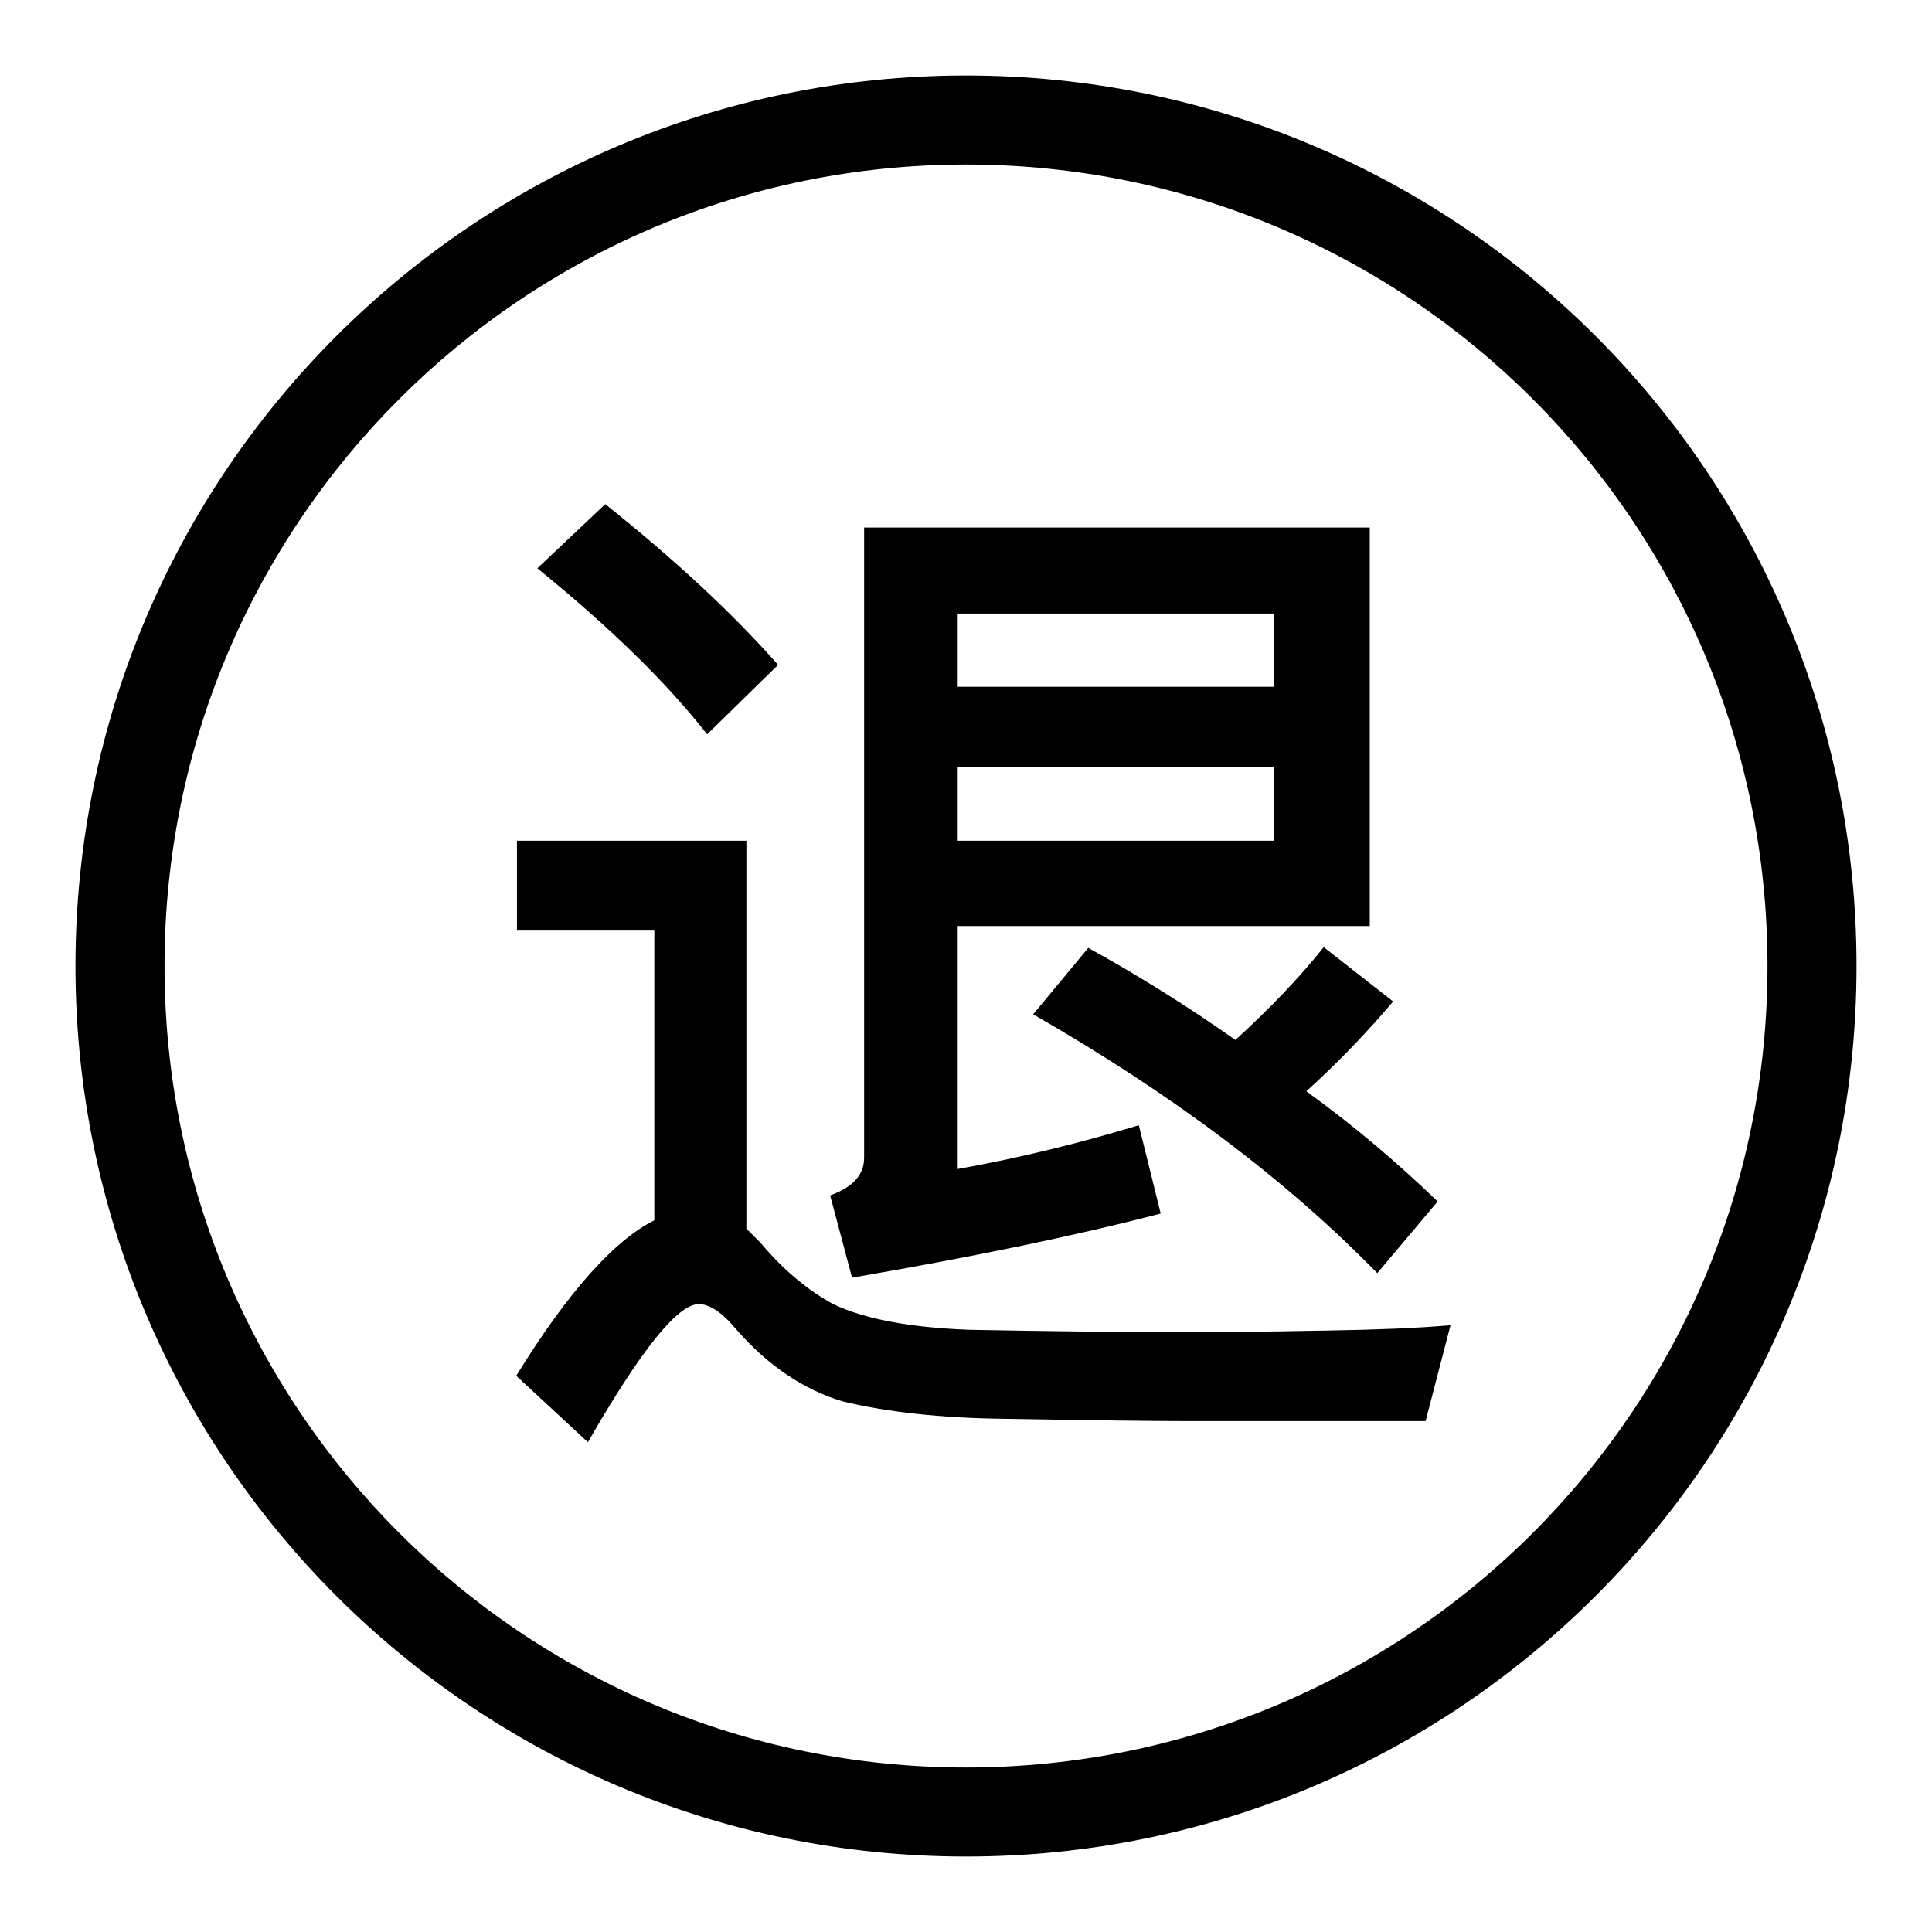 <?xml version="1.0" encoding="utf-8"?>
<!-- Svg Vector Icons : http://www.onlinewebfonts.com/icon -->
<!DOCTYPE svg PUBLIC "-//W3C//DTD SVG 1.1//EN" "http://www.w3.org/Graphics/SVG/1.1/DTD/svg11.dtd">
<svg version="1.1" xmlns="http://www.w3.org/2000/svg" xmlns:xlink="http://www.w3.org/1999/xlink" x="0px" y="0px" viewBox="0 0 256 256" enable-background="new 0 0 256 256" xml:space="preserve">
<g> <path fill="#000000" d="M128,10C62.8,10,10,62.8,10,128c0,65.2,52.8,118,118,118c65.2,0,118-52.8,118-118C246,62.8,193.2,10,128,10 z M128,234.2c-58.7,0-106.2-47.5-106.2-106.2C21.8,69.3,69.3,21.8,128,21.8c58.7,0,106.2,47.5,106.2,106.2 C234.2,186.7,186.7,234.2,128,234.2z M184.6,132.7l-9.2-7.2c-3.1,3.9-7,8-11.7,12.3c-6.1-4.3-12.6-8.4-19.5-12.2l-7.3,8.8 c18.3,10.5,33.5,21.9,45.6,34.3l8-9.5c-5.2-5-10.9-9.9-17.4-14.6C177.5,140.6,181.3,136.6,184.6,132.7z M93.7,97.3l9.4-9.2 c-5.9-6.7-13.5-13.8-22.9-21.3l-9,8.5C80.8,83.1,88.3,90.4,93.7,97.3z M155.4,176.5c-8,0-17-0.1-27.1-0.3 c-7.7-0.3-13.7-1.4-17.9-3.4c-3.3-1.8-6.6-4.5-9.6-8.1l-1.9-1.9v-51.4H68.5v11.9h18.2v38.4c-5.4,2.7-11.5,9.6-18.3,20.6l9.5,8.8 c7-12.2,11.9-18.3,14.7-18.3c1.4,0,3.1,1.1,5,3.4c4.2,4.8,9,8,14.1,9.5c5.8,1.4,12.9,2.2,21.4,2.3c11.6,0.2,19.6,0.3,24,0.3h31.8 l3.3-12.7c-4.6,0.4-10,0.6-16.1,0.7C166.6,176.5,159.7,176.5,155.4,176.5z M153.8,160.8l-2.9-11.7c-7.6,2.3-15.6,4.3-24,5.8v-32.2 h54.6V69.9h-67v83.5c0,2.3-1.5,3.9-4.5,5l2.9,10.9C128.6,166.6,142.3,163.8,153.8,160.8z M126.9,81.3h41.9V91h-41.9V81.3z  M126.9,101.6h41.9v9.8h-41.9V101.6z"/></g>
</svg>